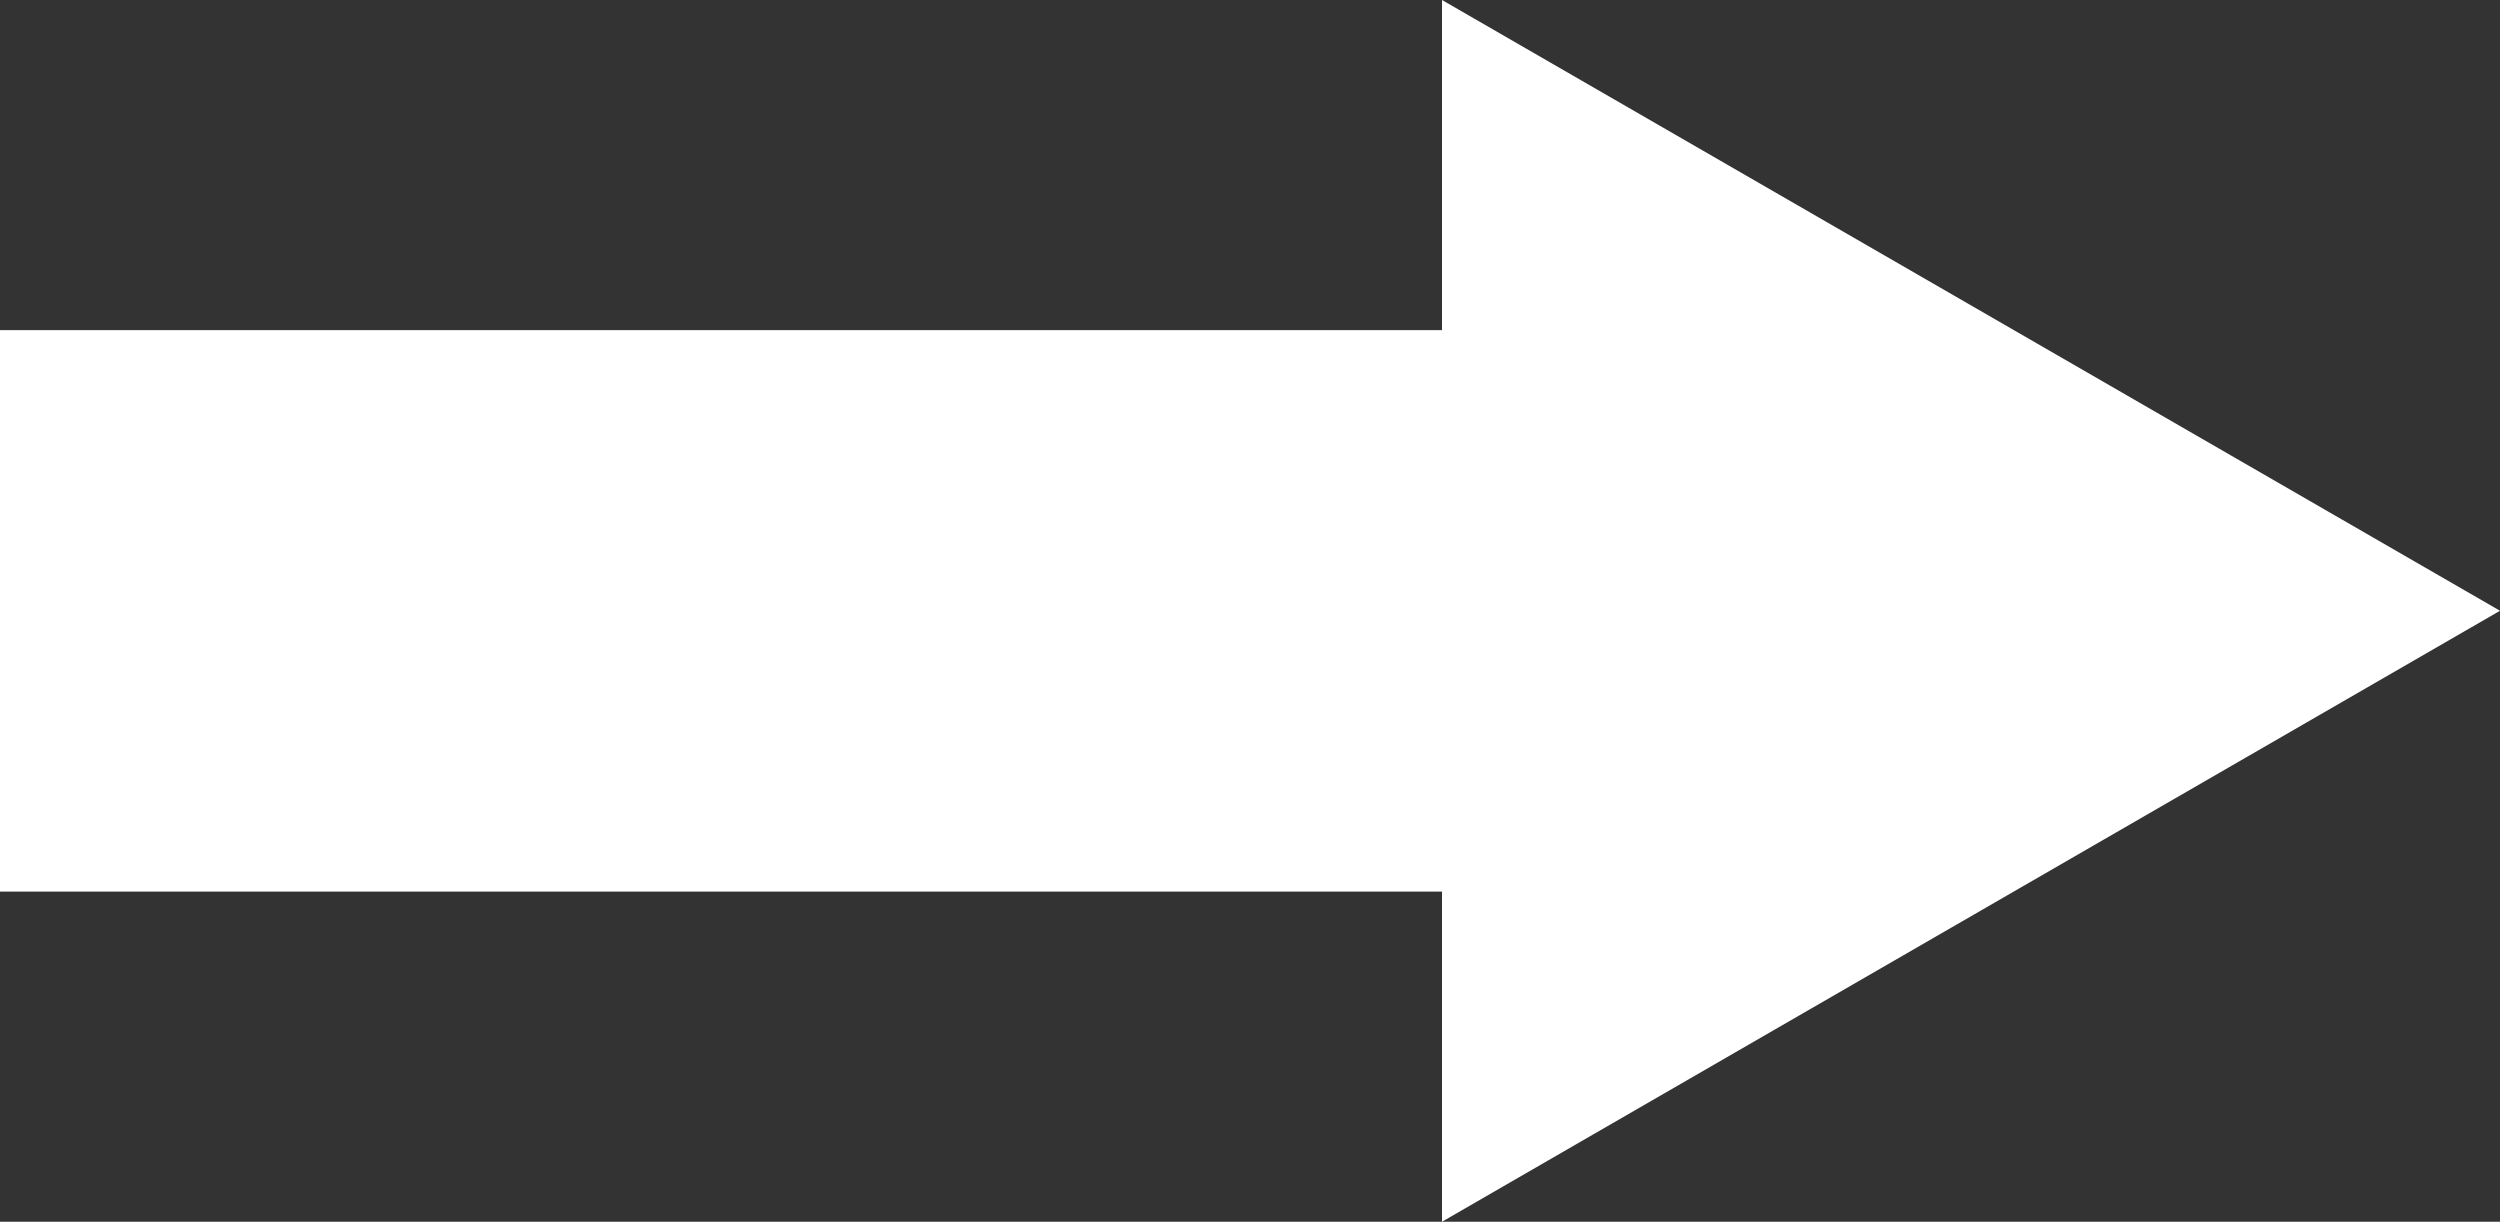 <?xml version="1.0" encoding="UTF-8"?><svg id="Layer_2" xmlns="http://www.w3.org/2000/svg" viewBox="0 0 123.37 60.29"><rect x="0" y="0" width="123.37" height="60.29" fill="#333333" stroke="none"/><defs><style>.cls-1{fill:#fff;}</style></defs><g id="_レイヤー_1"><polygon class="cls-1" points="123.37 30.14 71.16 0 71.16 16.29 0 16.29 0 44 71.16 44 71.16 60.29 123.37 30.14"/></g></svg>